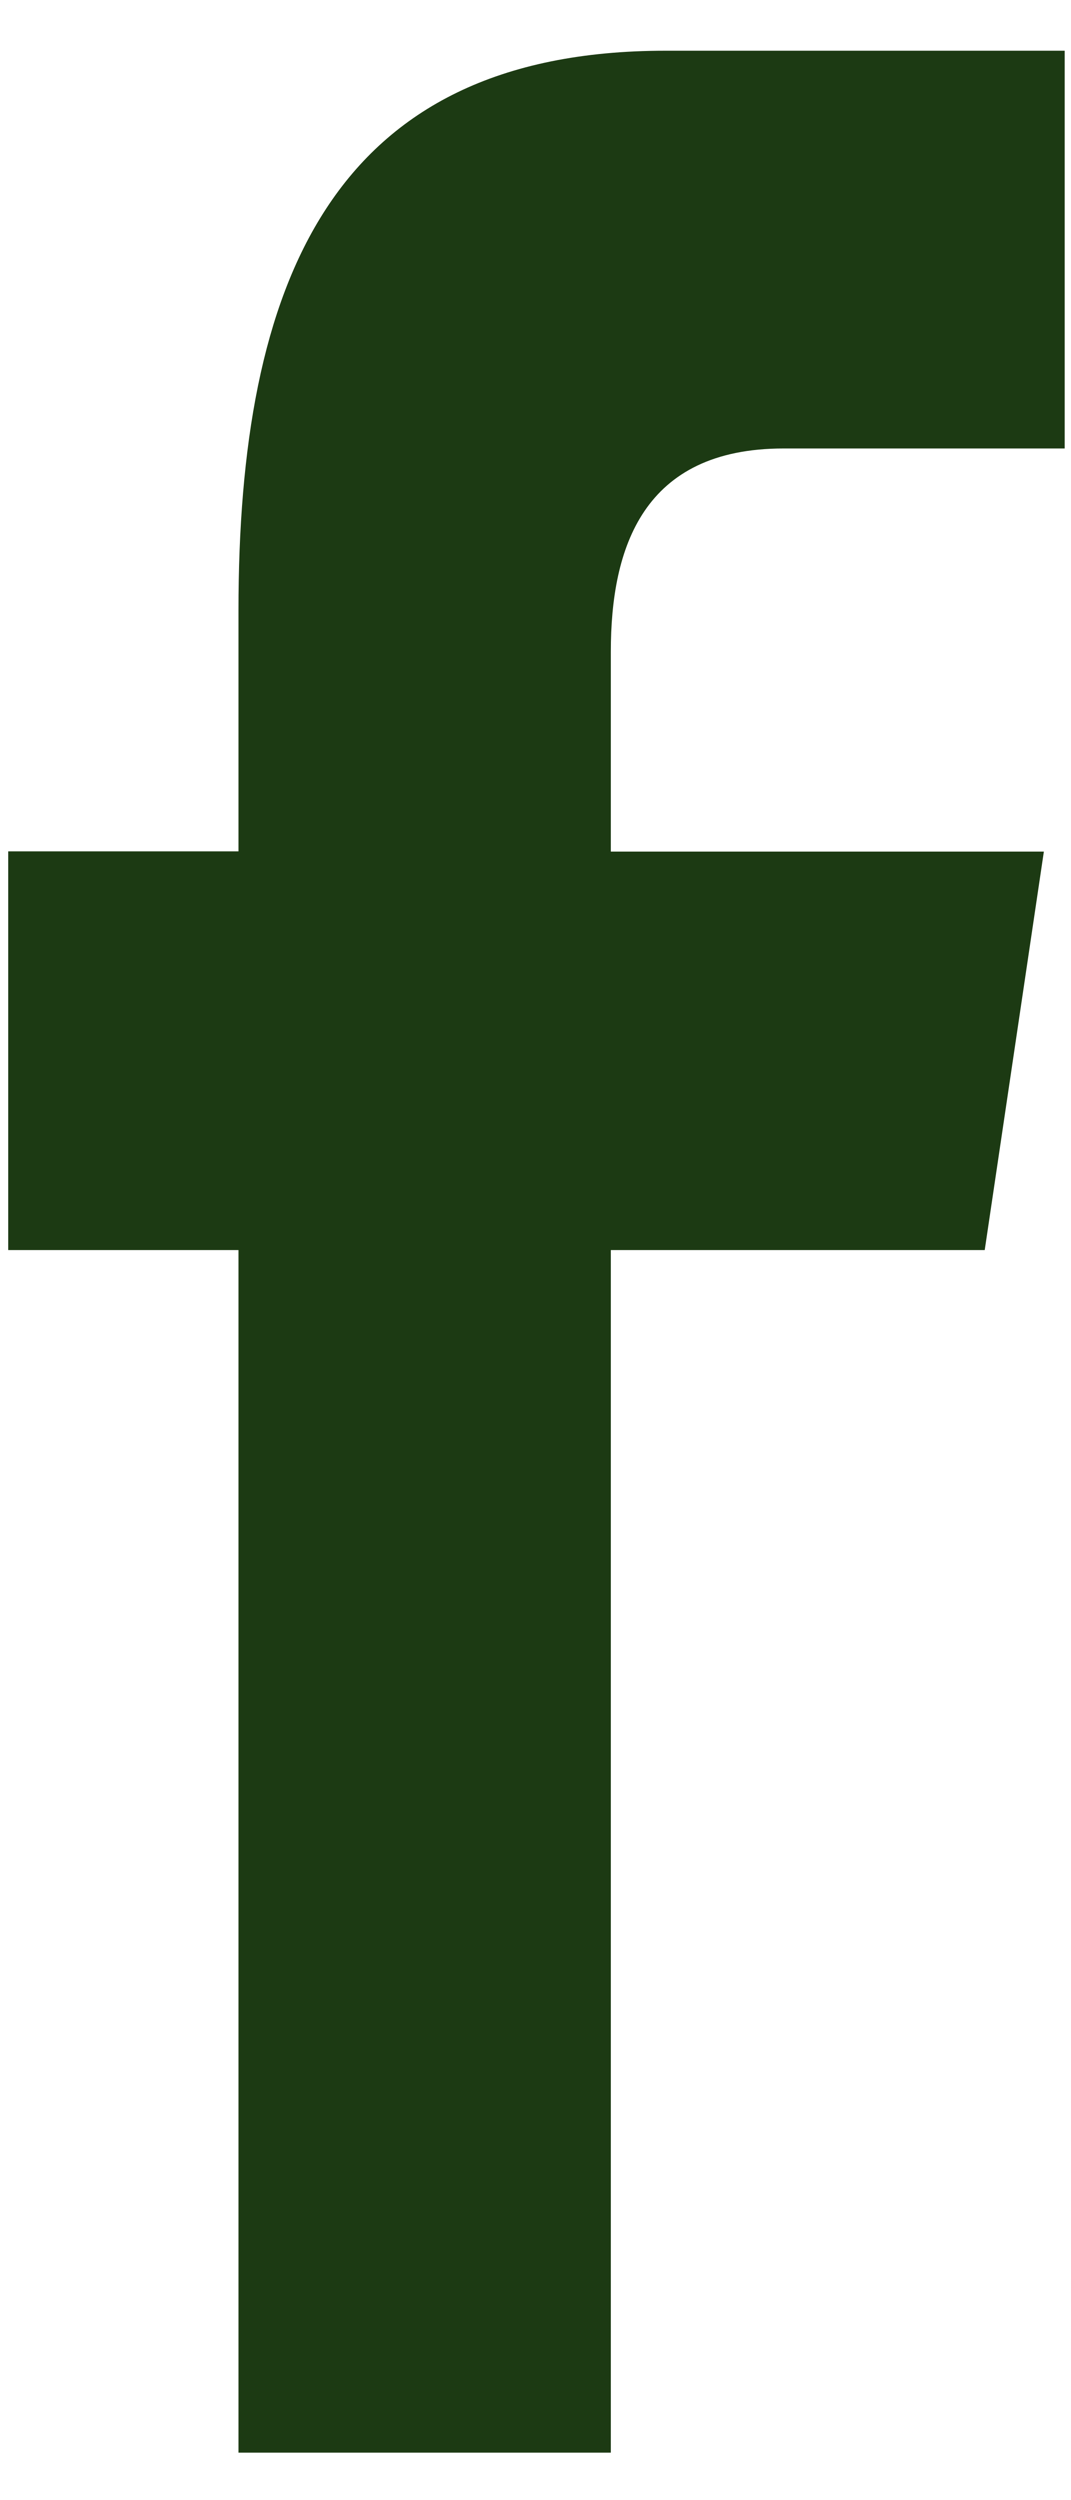 <?xml version="1.0" encoding="UTF-8"?>
<svg width="9px" height="21px" viewBox="0 0 9 21" version="1.1" xmlns="http://www.w3.org/2000/svg" xmlns:xlink="http://www.w3.org/1999/xlink">
    <!-- Generator: Sketch 49.3 (51167) - http://www.bohemiancoding.com/sketch -->
    <title>Facebook</title>
    <desc>.</desc>
    <defs></defs>
    <g id="Symbols" stroke="none" stroke-width="1" fill="none" fill-rule="evenodd">
        <g id="Elements-/-Desktop-/-Footer" transform="translate(-894, -229)" fill="#1C3A13" fill-rule="nonzero">
            <g id="Footer" transform="translate(42, 34)">
                <g id="Bottom" transform="translate(0, 195)">
                    <g id="Social-media-icons" transform="translate(814, 0)">
                        <g id="Facebook" transform="translate(38, 0)">
                            <path d="M5.133,10.5 L8.275,10.5 L8.772,7.153 L5.133,7.153 L5.133,5.474 C5.133,4.601 5.403,3.767 6.585,3.767 L8.947,3.767 L8.947,0.426 L5.593,0.426 C2.773,0.426 2.004,2.396 2.004,5.126 L2.004,7.151 L0.069,7.151 L0.069,10.5 L2.004,10.5 L2.004,20.601 L5.133,20.601 L5.133,10.5 Z" id="Shape"></path>
                        </g>
                    </g>
                </g>
            </g>
        </g>
    </g>
</svg>